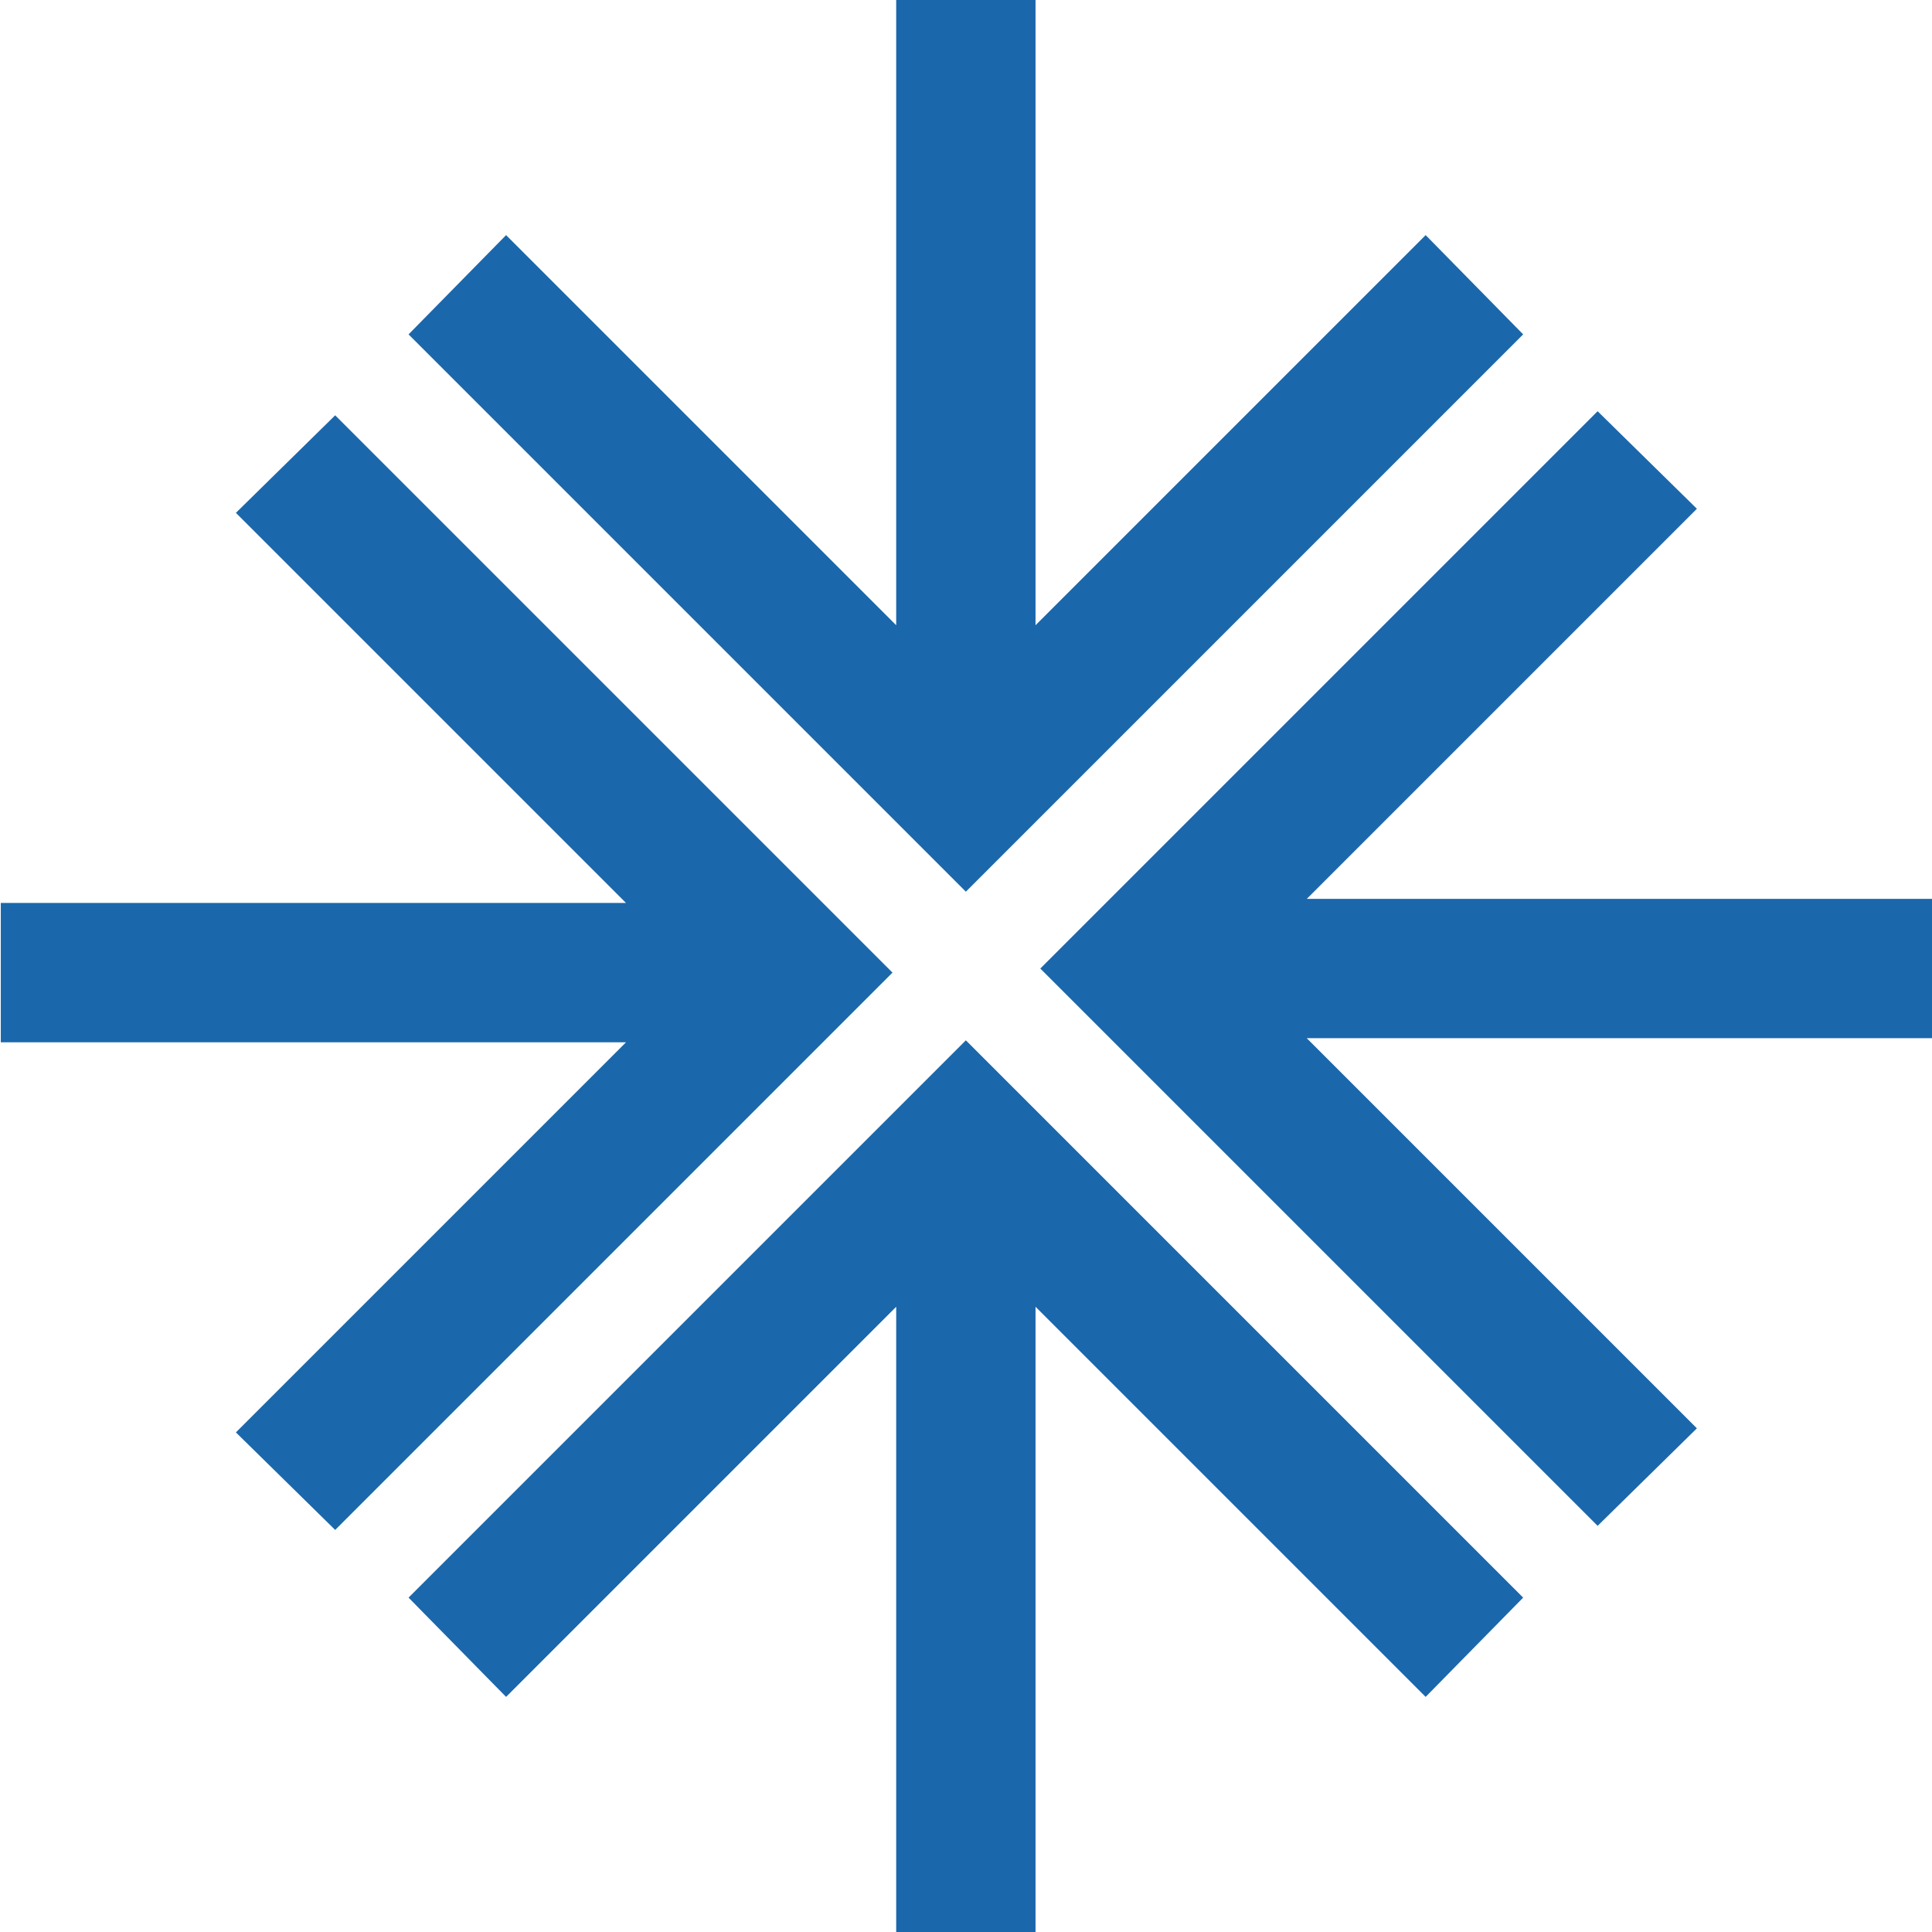<svg xmlns="http://www.w3.org/2000/svg" xmlns:xlink="http://www.w3.org/1999/xlink" width="156" height="156" viewBox="0 0 156 156">
  <defs>
    <clipPath id="clip-icon-readcrest-single">
      <rect width="156" height="156"/>
    </clipPath>
  </defs>
  <g id="icon-readcrest-single" clip-path="url(#clip-icon-readcrest-single)">
    <g id="Gruppe_6" data-name="Gruppe 6" transform="translate(0.064 0)">
      <g id="Gruppe_1" data-name="Gruppe 1">
        <path id="Pfad_1" data-name="Pfad 1" d="M50.484,84.16H0V72.91H50.484l-31.5-31.5L27,33.535l45,45-45,45-8.016-7.875,31.5-31.5Z" fill="#1b67ac"/>
        <path id="Pfad_2" data-name="Pfad 2" d="M105.452,72.58h50.484V83.83H105.452l31.5,31.5-8.016,7.875-45-45,45-45,8.016,7.875-31.5,31.5Z" fill="#1b67ac"/>
      </g>
      <path id="Pfad_3" data-name="Pfad 3" d="M72.3,50.484V0H83.55V50.484l31.5-31.5L122.925,27l-45,45-45-45L40.8,18.984l31.5,31.5Z" fill="#1b67ac"/>
      <path id="Pfad_4" data-name="Pfad 4" d="M83.55,105.516V156H72.3V105.516l-31.5,31.5L32.925,129l45-45,45,45-7.875,8.016-31.5-31.5Z" fill="#1b67ac"/>
    </g>
  </g>
</svg>
